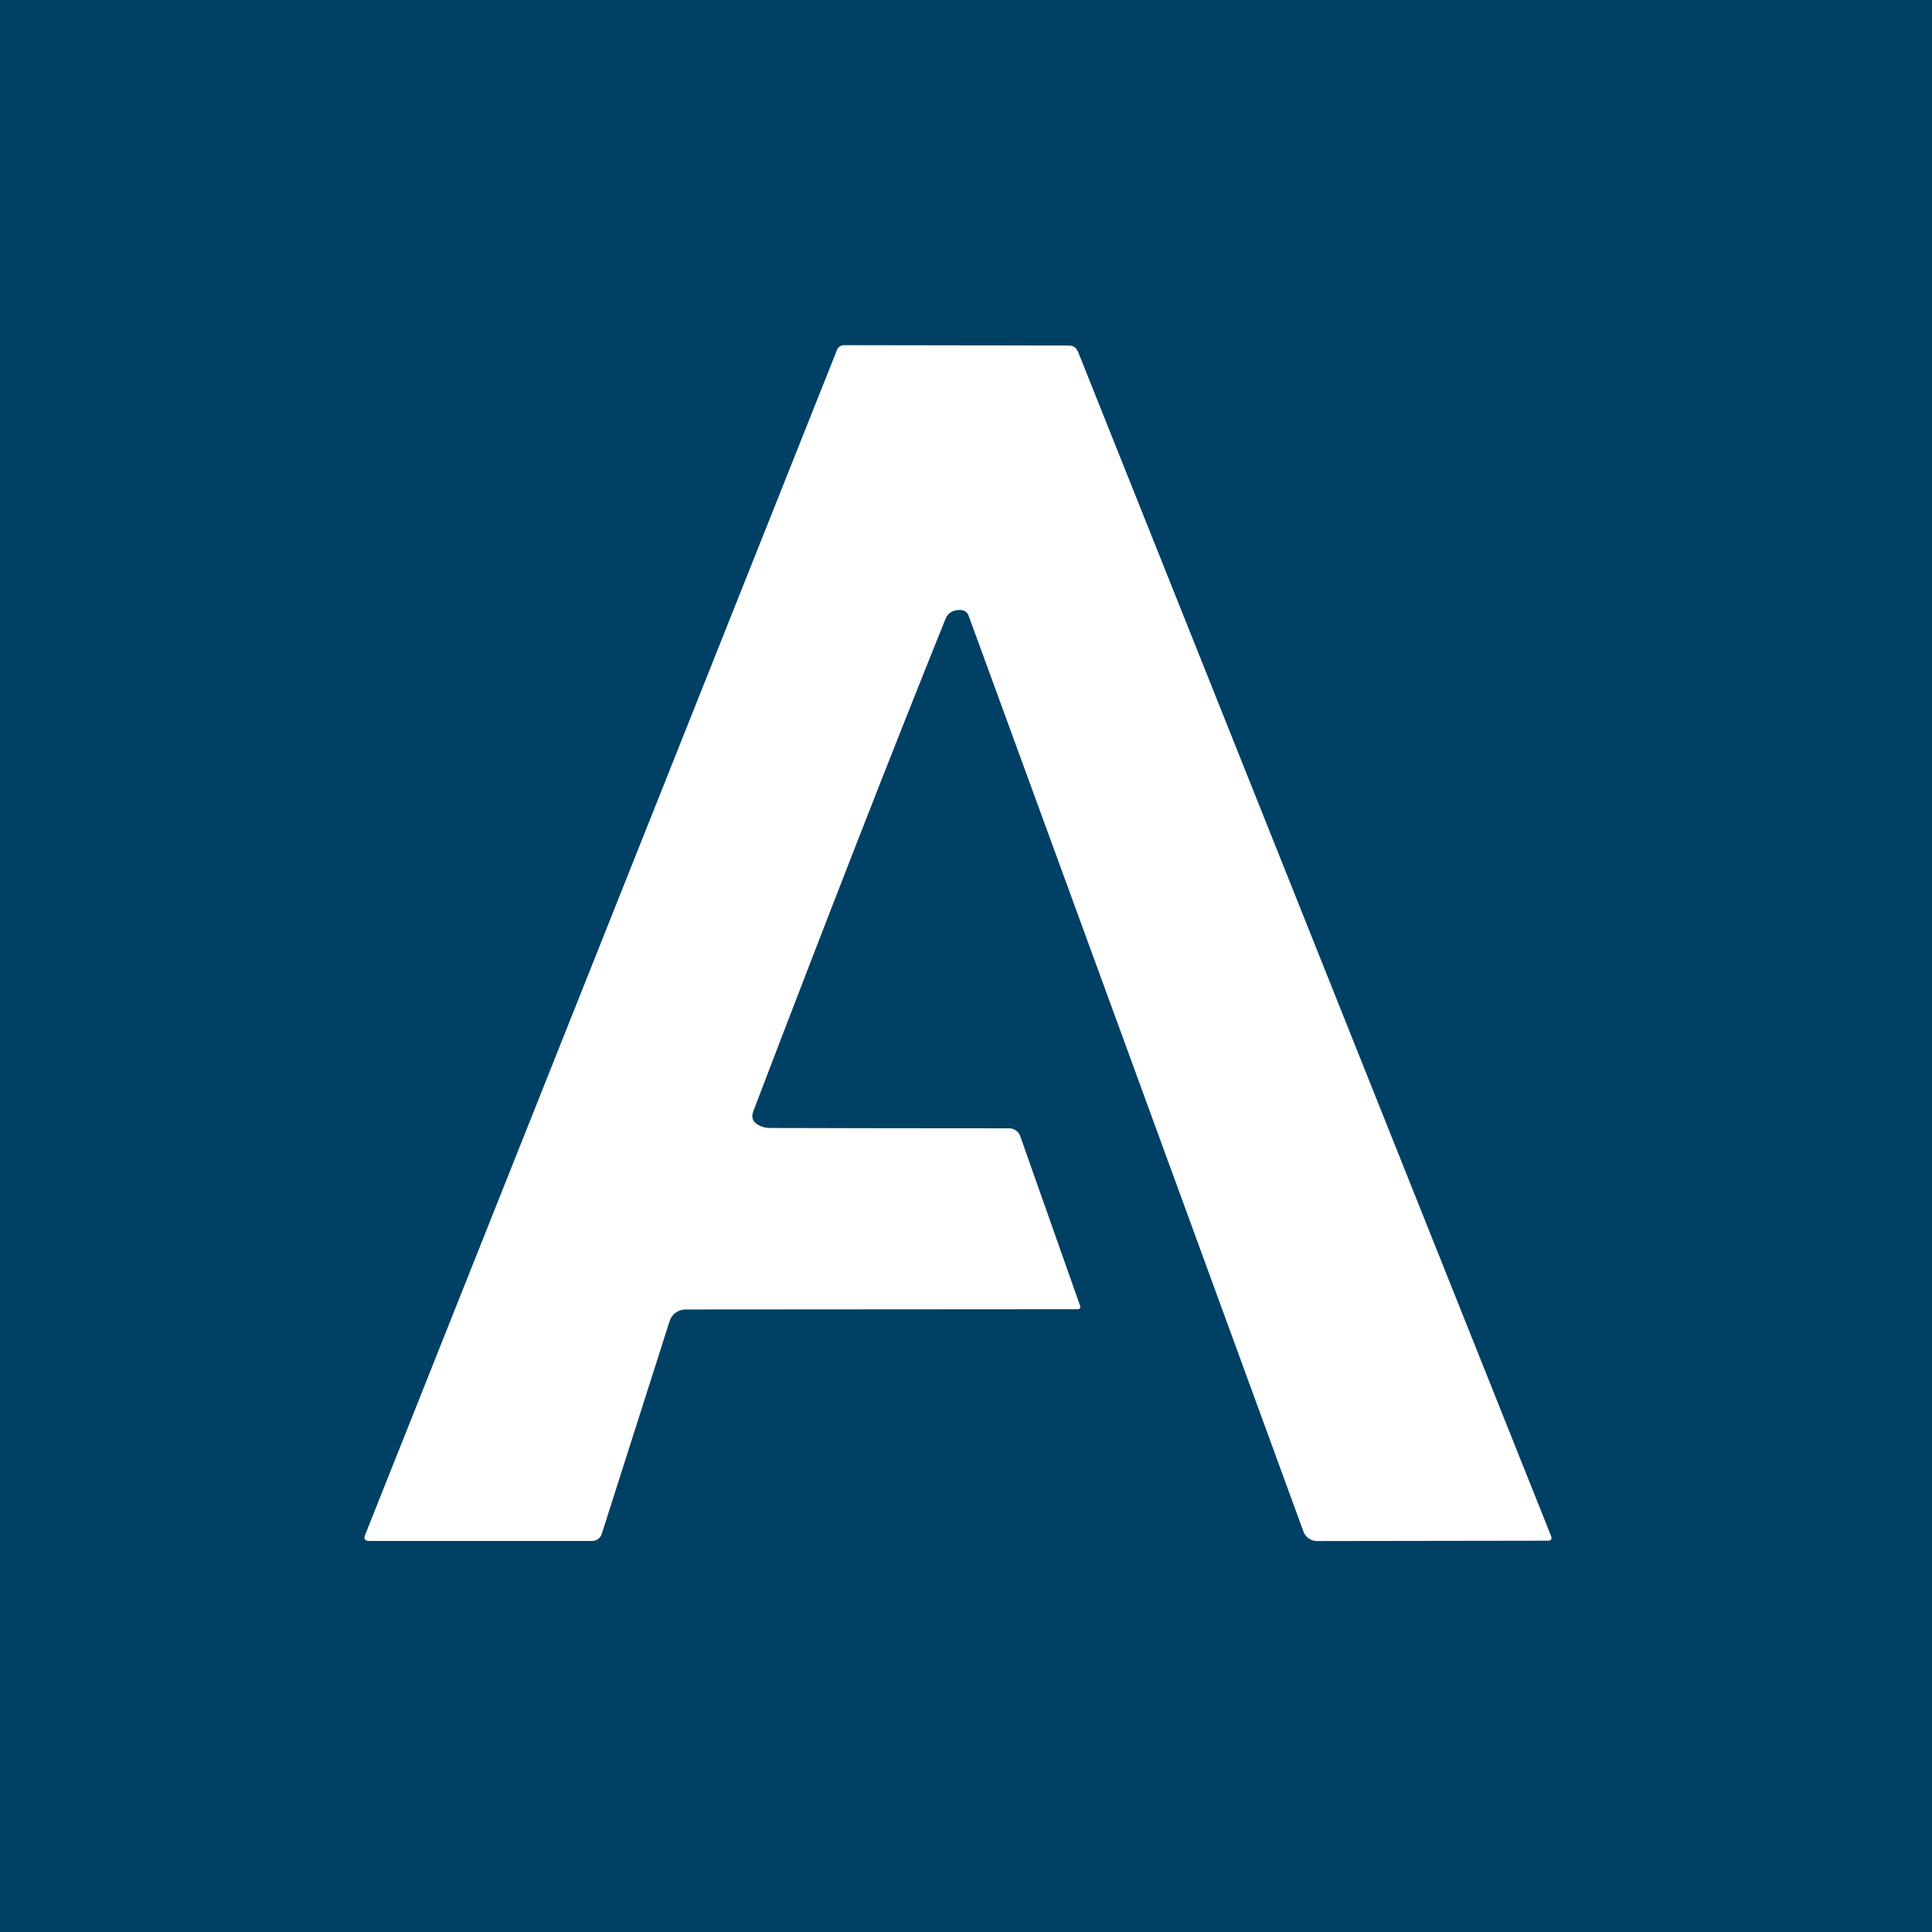 <svg version="1.0" preserveAspectRatio="xMidYMid meet" height="500" viewBox="0 0 375 375" zoomAndPan="magnify" width="500" xmlns:xlink="http://www.w3.org/1999/xlink" xmlns="http://www.w3.org/2000/svg"><rect fill-opacity="1" height="450" y="-37.5" fill="#ffffff" width="450" x="-37.5"></rect><rect fill-opacity="1" height="450" y="-37.5" fill="#004065" width="450" x="-37.5"></rect><path fill-rule="nonzero" fill-opacity="1" d="M 147.223 218.383 C 147.898 218.754 148.625 218.941 149.402 218.941 C 164.59 218.984 180.074 219.008 195.863 219.008 C 196.348 219.008 196.789 219.145 197.188 219.426 C 197.582 219.707 197.863 220.074 198.027 220.531 L 209.672 253.527 C 209.695 253.594 209.703 253.664 209.691 253.734 C 209.684 253.805 209.656 253.867 209.617 253.926 C 209.574 253.984 209.523 254.031 209.461 254.066 C 209.398 254.098 209.332 254.117 209.262 254.117 L 133.055 254.168 C 132.711 254.168 132.375 254.219 132.051 254.328 C 131.723 254.434 131.422 254.59 131.145 254.793 C 130.867 254.996 130.629 255.238 130.426 255.516 C 130.227 255.797 130.074 256.102 129.969 256.43 L 116.801 297.723 C 116.676 298.133 116.438 298.465 116.094 298.719 C 115.75 298.977 115.359 299.102 114.934 299.102 L 71.719 299.102 C 70.836 299.102 70.555 298.695 70.883 297.887 L 162.473 67.902 C 162.582 67.633 162.758 67.414 163.004 67.25 C 163.246 67.086 163.52 67.004 163.816 67 L 207.422 67.066 C 208.309 67.066 208.922 67.484 209.262 68.312 L 301.047 298.102 C 301.297 298.734 301.078 299.051 300.391 299.051 L 255.652 299.117 C 255.055 299.117 254.508 298.945 254.02 298.598 C 253.527 298.254 253.184 297.797 252.98 297.23 L 187.992 119.465 C 187.875 119.152 187.684 118.898 187.41 118.703 C 187.137 118.508 186.836 118.406 186.5 118.398 C 185 118.352 184.012 118.922 183.531 120.102 C 173.012 146.199 160.578 178.059 146.223 215.676 C 145.762 216.871 146.098 217.77 147.223 218.383 Z M 147.223 218.383" fill="#ffffff"></path></svg>